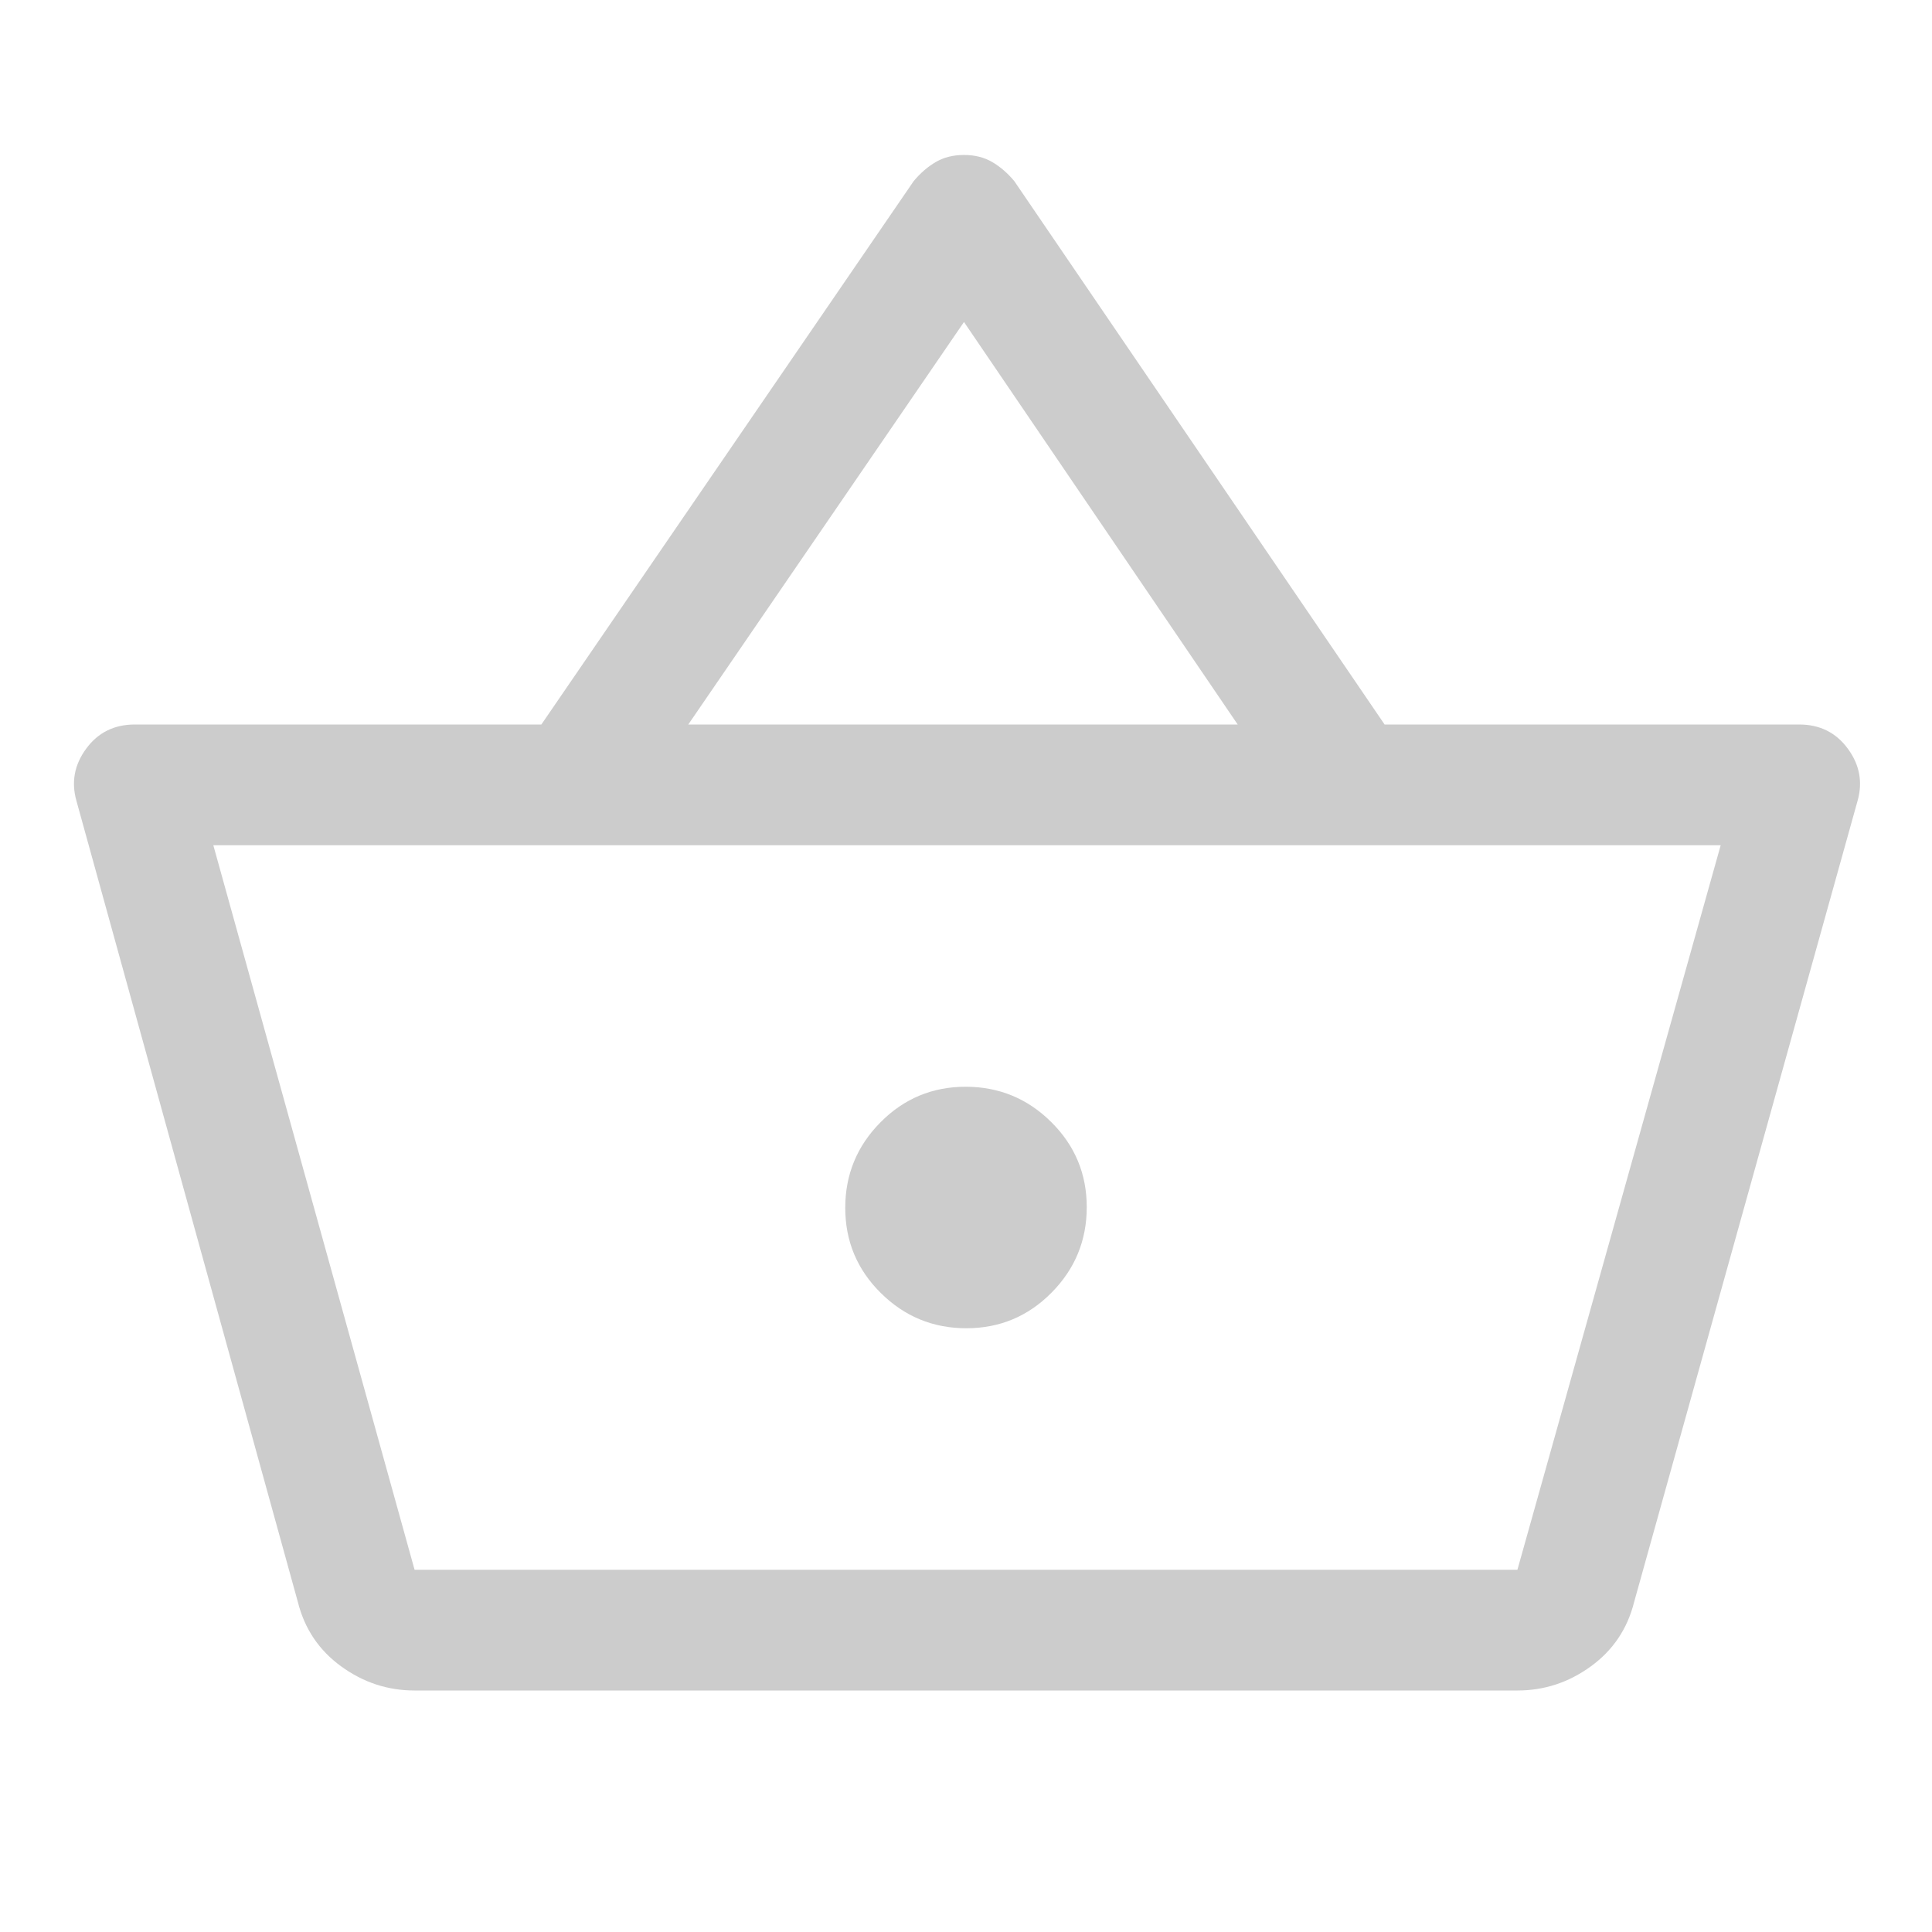 <svg fill="#CCCCCC" width="48px" viewBox="0 -960 960 960" height="48px" xmlns="http://www.w3.org/2000/svg"><path d="M206-120q-20 0-36.5-12T148-164L38-562q-4-14 4.83-26 8.82-12 24.17-12h202l185-270q5-6 11-9.5t14-3.5q8 0 14 3.5t11 9.5l184 270h206q15.35 0 24.17 12 8.83 12 4.83 26L812-164q-5 20-21.5 32T754-120H206Zm0-60h548l101-360H106l100 360Zm274.18-120q24.82 0 42.32-17.68 17.5-17.67 17.5-42.5 0-24.82-17.68-42.32-17.67-17.5-42.5-17.5-24.82 0-42.32 17.68-17.5 17.67-17.5 42.5 0 24.82 17.68 42.32 17.67 17.5 42.5 17.5ZM342-600h273L479-800 342-600Zm139 240Z"></path></svg>